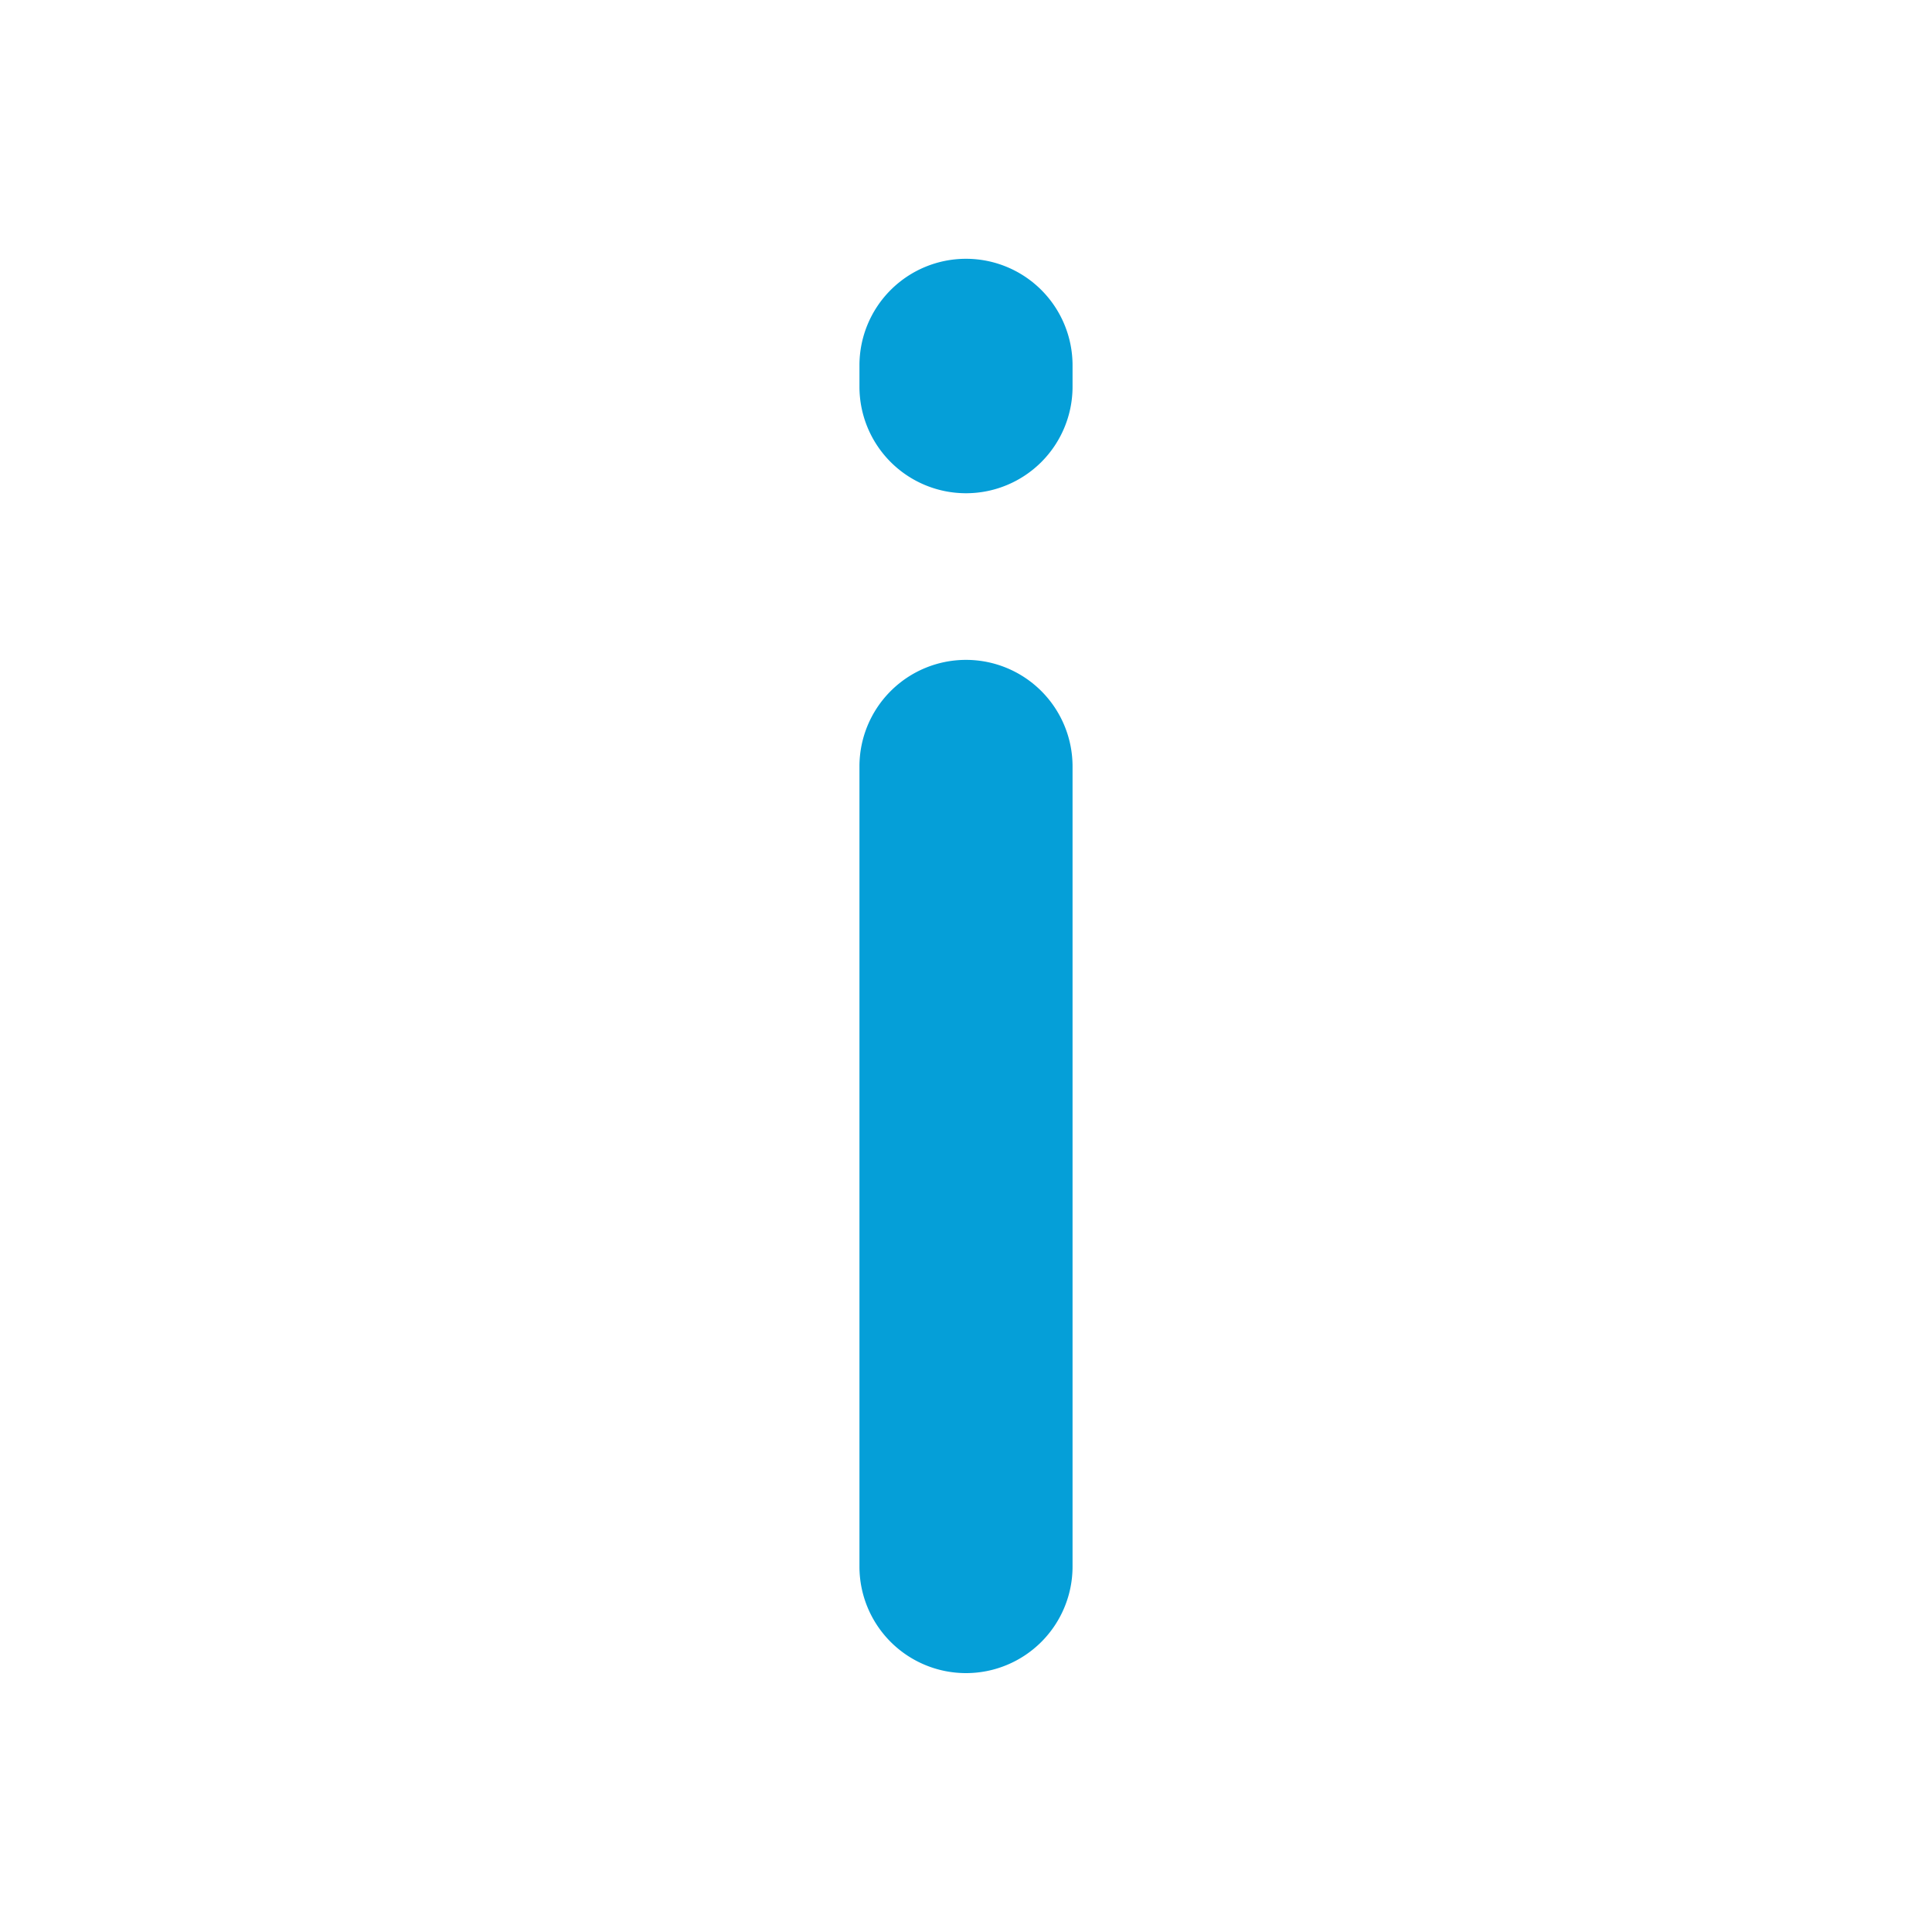 <svg height="20" viewBox="0 0 20 20" width="20" xmlns="http://www.w3.org/2000/svg"><path d="m8.897 4.003v-.221a1.103 1.103 0 0 1 1.103-1.103 1.103 1.103 0 0 1 1.103 1.103v.221a1.103 1.103 0 0 1 -1.103 1.103 1.103 1.103 0 0 1 -1.103-1.103zm0 12.214v-8.283a1.103 1.103 0 0 1 1.103-1.103 1.103 1.103 0 0 1 1.103 1.103v8.283a1.103 1.103 0 0 1 -1.103 1.103 1.103 1.103 0 0 1 -1.103-1.103z" fill="#059fd8"/></svg>